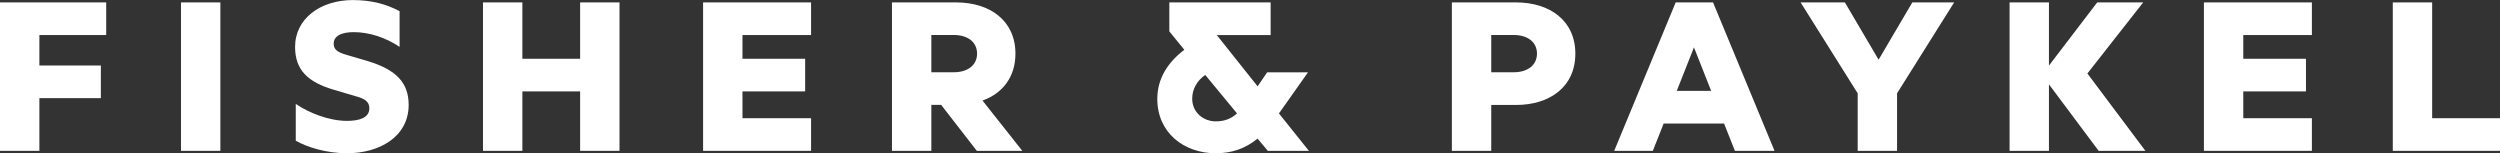<svg width="261" height="16" viewBox="0 0 261 16" fill="none" xmlns="http://www.w3.org/2000/svg">
<rect x="0" y="0" width="261" height="16" fill="#333333" stroke="none"/>
<g clip-path="url(#clip0_911_24007)">
<path d="M0 15.748V0.252H11.088V3.659H4.111V6.839H10.529V10.246H4.111V15.748H0Z" fill="white"/>
<path d="M23.006 15.748H18.895V0.252H23.006V15.748Z" fill="white"/>
<path d="M30.885 10.854C32.246 11.785 34.351 12.619 36.225 12.619C37.428 12.619 38.56 12.341 38.56 11.306C38.56 10.576 38.02 10.298 37.225 10.072L34.837 9.367C32.193 8.585 30.806 7.35 30.806 4.9C30.806 1.946 33.45 0.006 36.837 0.006C38.816 0.006 40.408 0.459 41.717 1.17V4.894C40.303 3.937 38.56 3.355 36.942 3.355C35.712 3.355 34.837 3.711 34.837 4.564C34.837 5.197 35.271 5.45 36.093 5.702L38.481 6.406C41.355 7.292 42.664 8.63 42.664 10.951C42.664 14.28 39.605 16 36.218 16C34.114 16 32.035 15.366 30.878 14.688V10.854H30.885Z" fill="white"/>
<path d="M64.676 0.252V15.748H60.566V9.542H54.535V15.748H50.424V0.252H54.535V6.135H60.566V0.252H64.676Z" fill="white"/>
<path d="M84.676 0.252V3.659H77.514V6.135H84.058V9.542H77.514V12.341H84.676V15.748H73.403V0.252H84.676Z" fill="white"/>
<path d="M93.121 0.252H99.823C103.341 0.252 106.012 2.146 106.012 5.605C106.012 8.081 104.624 9.768 102.572 10.498L106.728 15.748H101.98L98.258 10.951H97.232V15.748H93.121V0.252ZM97.232 7.544H99.566C101.053 7.544 102.006 6.788 102.006 5.598C102.006 4.409 101.059 3.652 99.566 3.652H97.232V7.538V7.544Z" fill="white"/>
<path d="M131.299 14.461C130.017 15.521 128.576 16 126.932 16C123.598 16 120.822 13.854 120.822 10.324C120.822 8.126 122.006 6.439 123.644 5.197L122.078 3.277V0.252H132.654V3.659H127.031L131.293 9.012L132.292 7.551H136.554L133.522 11.843L136.653 15.754H132.365L131.286 14.468L131.299 14.461ZM129.142 11.837L125.827 7.822C125.031 8.378 124.466 9.238 124.466 10.298C124.466 11.759 125.65 12.671 126.932 12.671C127.879 12.671 128.576 12.367 129.142 11.837Z" fill="white"/>
<path d="M155.686 15.748H151.575V0.252H158.277C161.796 0.252 164.466 2.146 164.466 5.605C164.466 9.063 161.796 10.957 158.277 10.957H155.686V15.754V15.748ZM155.686 7.544H158.02C159.507 7.544 160.46 6.788 160.46 5.598C160.46 4.409 159.513 3.652 158.02 3.652H155.686V7.538V7.544Z" fill="white"/>
<path d="M180 12.897H173.686L172.555 15.748H168.523L174.942 0.252H178.842L185.261 15.748H181.125L179.993 12.897H180ZM175.048 9.49H178.645L176.85 4.945L175.054 9.49H175.048Z" fill="white"/>
<path d="M193.943 15.748V9.742L187.984 0.252H192.608L196.126 6.232L199.645 0.252H204.012L198.053 9.742V15.748H193.943Z" fill="white"/>
<path d="M213.917 6.839L218.948 0.252H223.749L217.922 7.673L223.979 15.748H219.099L213.91 8.805V15.748H209.8V0.252H213.91V6.839H213.917Z" fill="white"/>
<path d="M241.361 0.252V3.659H234.199V6.135H240.743V9.542H234.199V12.341H241.361V15.748H230.089V0.252H241.361Z" fill="white"/>
<path d="M249.807 0.252H253.917V12.341H261V15.748H249.807V0.252Z" fill="white"/>
</g>
<defs>
<clipPath id="clip0_911_24007">
<rect width="261" height="16" fill="white"/>
</clipPath>
</defs>
</svg>
